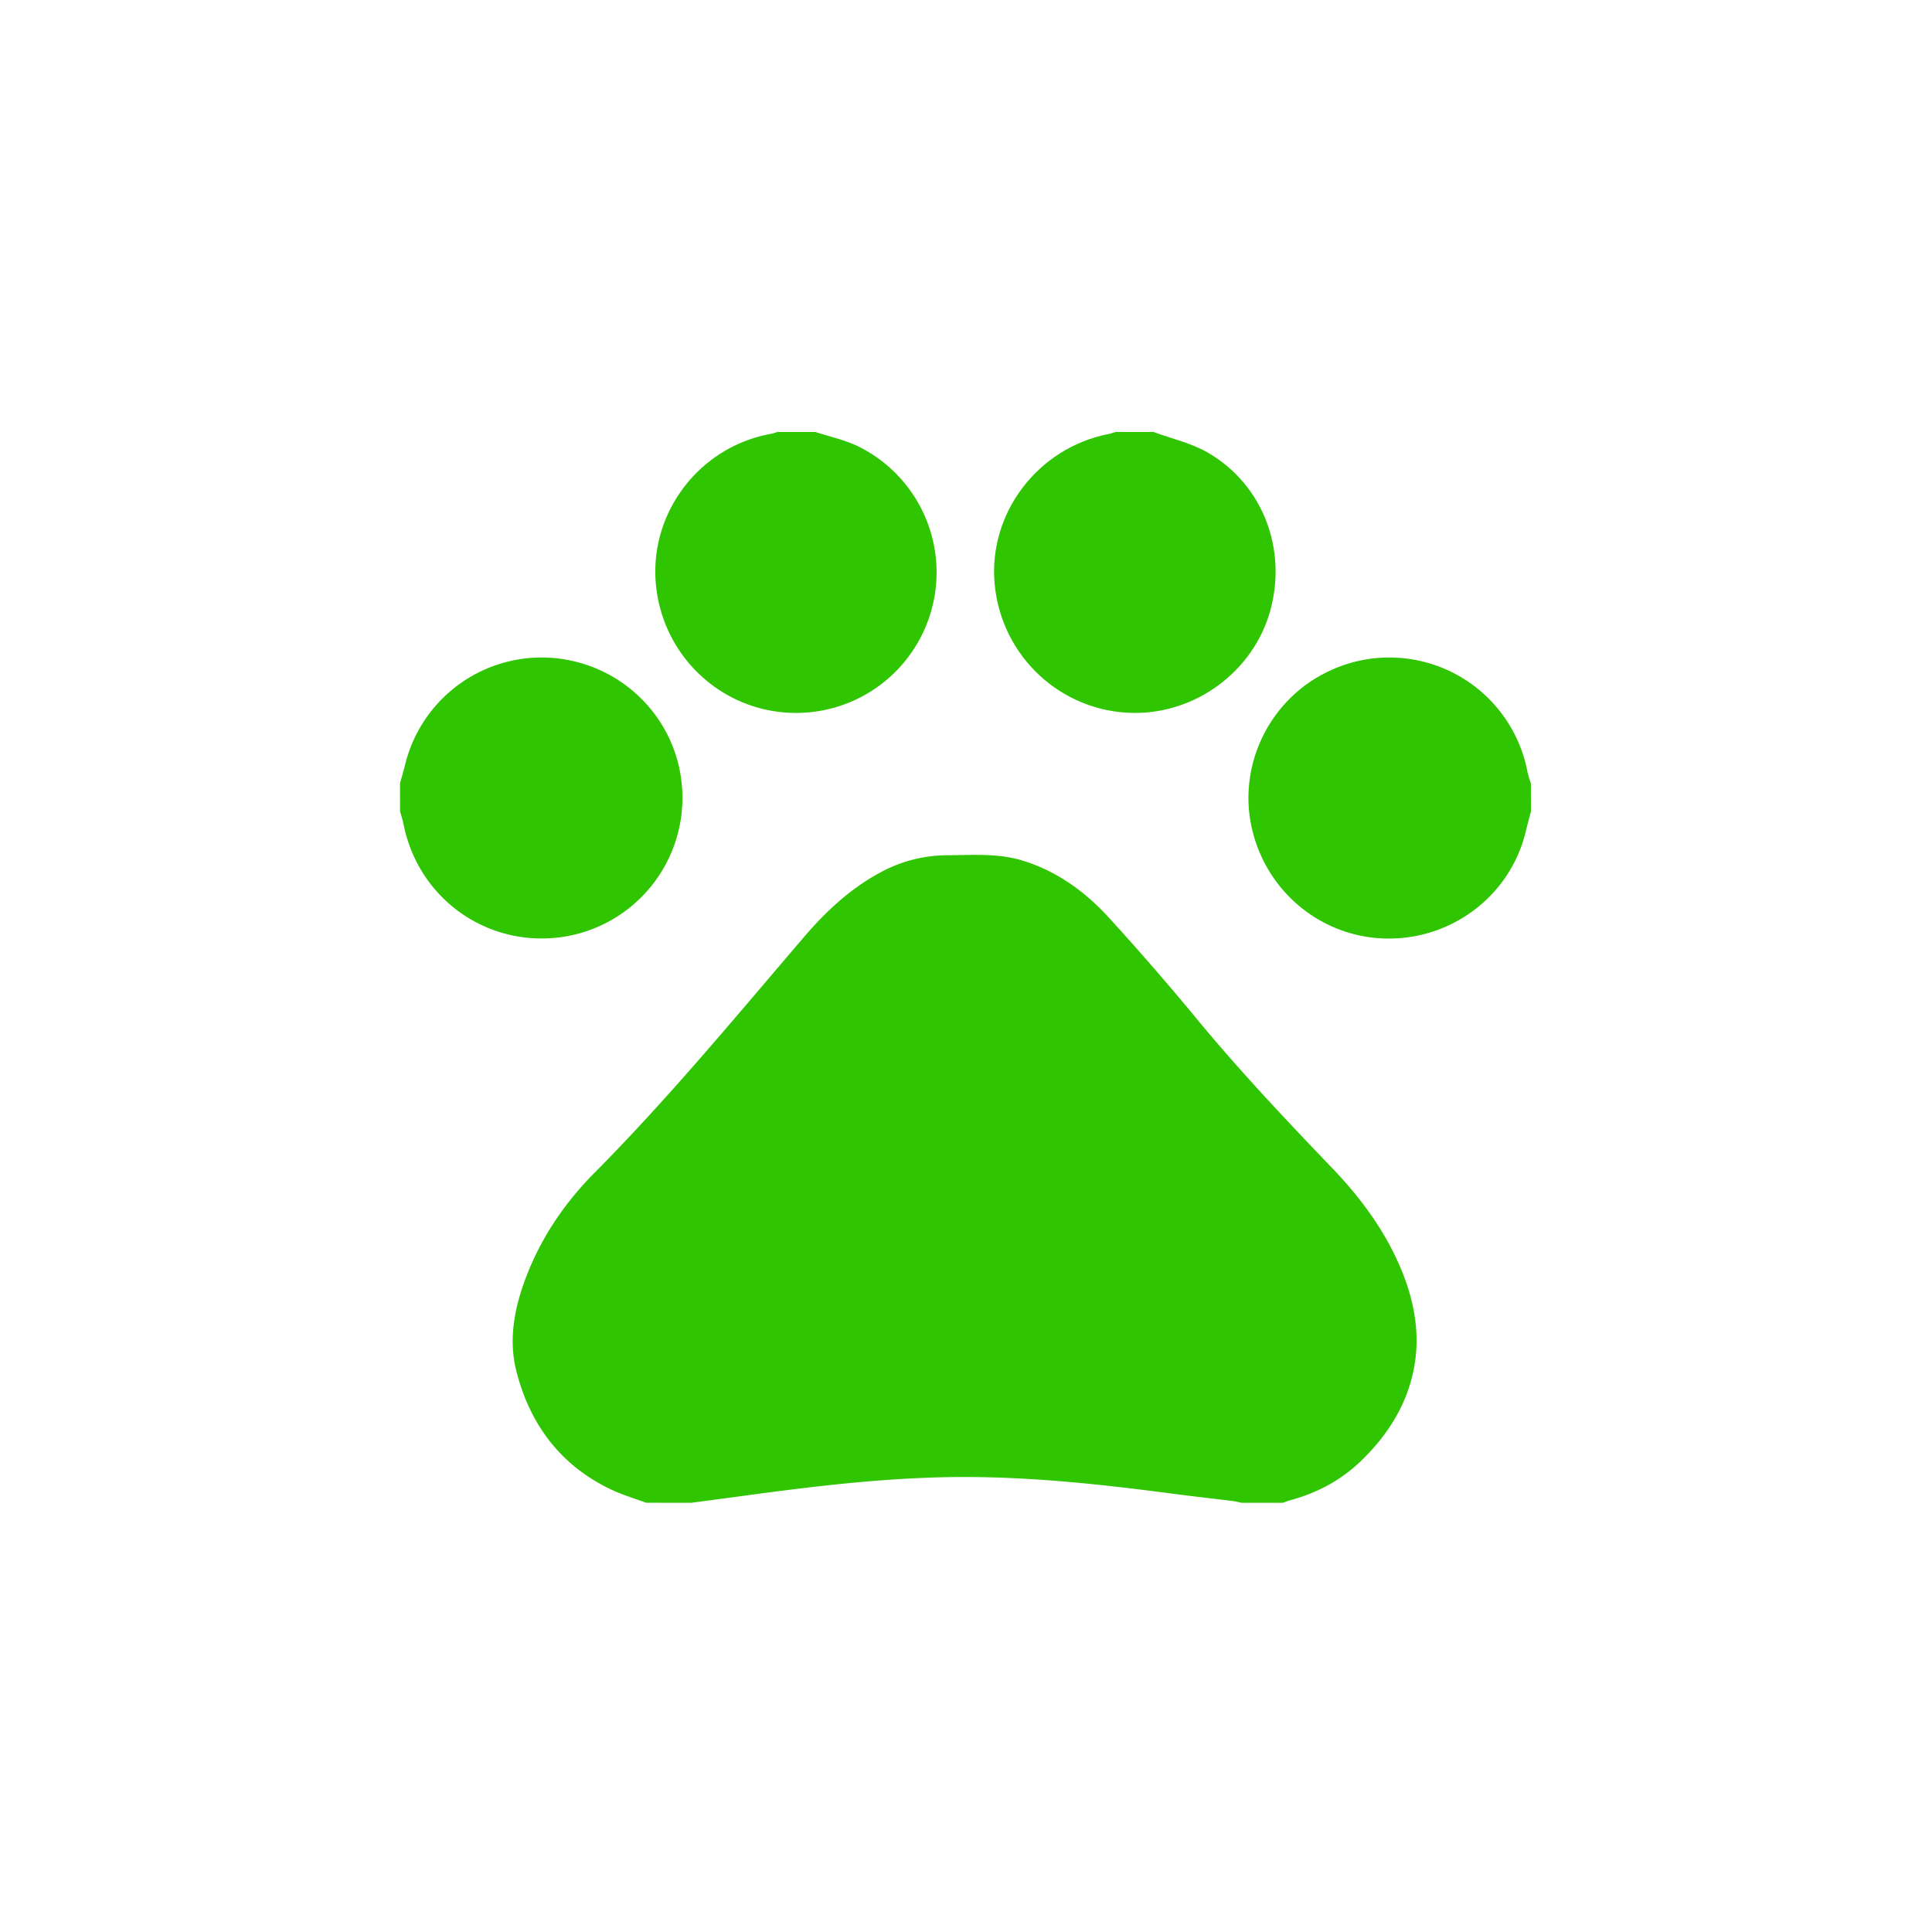 <svg id="Capa_1" data-name="Capa 1" xmlns="http://www.w3.org/2000/svg" viewBox="0 0 1200 1200"><defs><style>.cls-1{fill:#2fc500;}</style></defs><path class="cls-1" d="M401.32,933.38c-7.06-2.62-14.35-4.76-21.15-7.93-31.76-14.86-51-40.6-59.42-73.72-5.42-21.25-.6-42.52,7.69-62.71,9.44-23,23.55-43.17,40.85-60.6C415.36,682,456.92,631.59,499.38,582c13.46-15.74,28.47-29.8,46.87-39.79a87.4,87.4,0,0,1,41.87-11c15.89-.06,31.9-1.43,47.47,3.45,21,6.59,38.31,19.1,52.88,35Q717.18,601.1,744.29,634c26.42,31.94,54.86,62,83.5,91.88,17.68,18.48,32.78,39,42.65,62.89,7.64,18.51,11.38,37.85,8.38,57.62-3.67,24.26-16.15,44.34-33.69,61.22-12.43,11.95-27.29,19.79-43.94,24.26-1.47.4-2.88,1-4.31,1.55H771.21c-1.88-.38-3.74-.88-5.64-1.12-12.53-1.55-25.08-2.93-37.59-4.58-46.84-6.2-93.77-11.17-141.13-10.2-41.84.86-83.3,5.89-124.71,11.51q-16.41,2.22-32.82,4.39Z"/><path class="cls-1" d="M950.9,504c-1.07,4.11-2.21,8.21-3.19,12.34-9.37,39.22-44.86,66.84-85.64,66.62-40.56-.22-75.59-28.69-84.57-68.73-8.73-38.87,10.84-79.34,46.81-96.84a87.35,87.35,0,0,1,124.54,62.57,59.57,59.57,0,0,0,2,6.54Z"/><path class="cls-1" d="M248.46,486.48c1.08-3.89,2.25-7.76,3.2-11.68a87.33,87.33,0,0,1,93.92-65.94c43.82,4.71,77.24,40.81,78.26,84.52a87.34,87.34,0,0,1-73.23,88.38c-47.05,7.55-90.77-23.06-100-70-.52-2.64-1.41-5.2-2.13-7.8Z"/><path class="cls-1" d="M506.34,268.28c8.8,2.88,18,4.85,26.34,8.79a87.28,87.28,0,0,1-37.92,165.74c-45.29.18-83.17-34.44-87.37-79.88-4.14-44.75,27.24-85.63,71.76-93.52a35.25,35.25,0,0,0,3.85-1.13Z"/><path class="cls-1" d="M716.37,268.28c11.39,4.22,23.66,6.92,34,12.94,34.25,19.95,49.4,60.41,38.38,98.87-10.61,37-46,63.2-84.74,62.72-44.86-.55-82-35-86.21-80-4.11-44,26.81-84.7,70.85-93.26,1.49-.29,2.92-.84,4.38-1.27Z"/></svg>